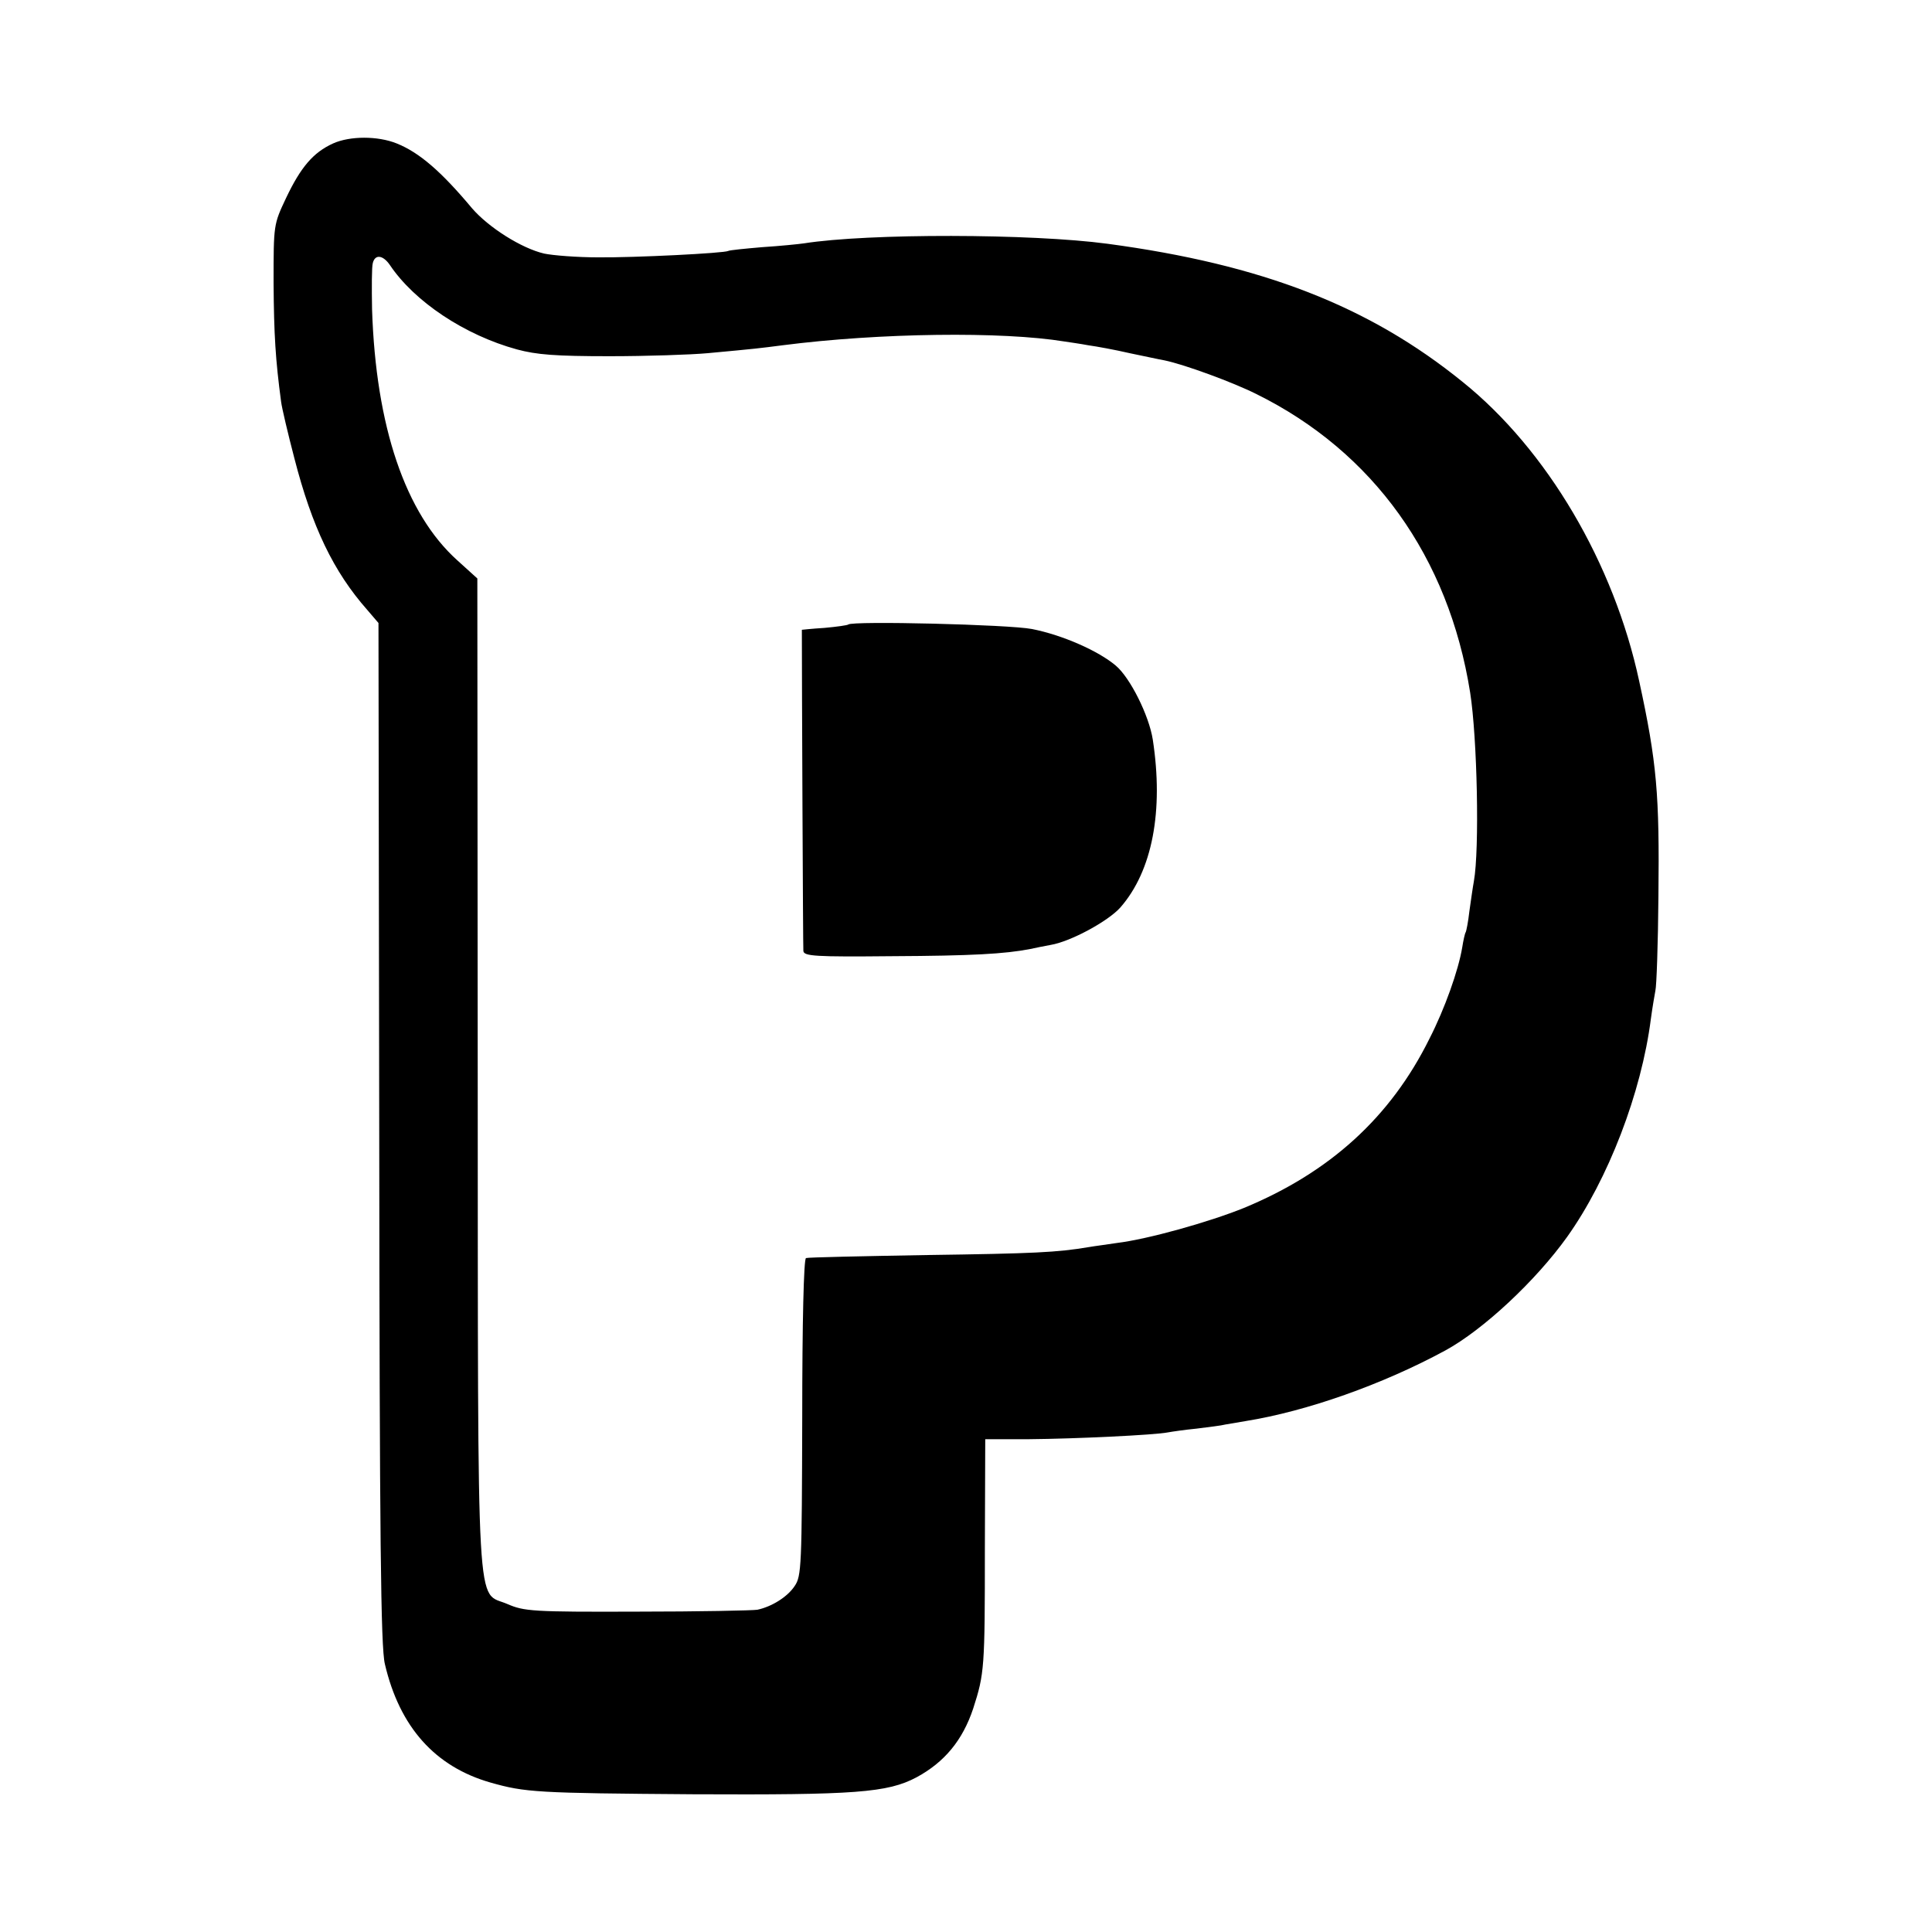 <?xml version="1.0" standalone="no"?>
<!DOCTYPE svg PUBLIC "-//W3C//DTD SVG 20010904//EN"
 "http://www.w3.org/TR/2001/REC-SVG-20010904/DTD/svg10.dtd">
<svg version="1.0" xmlns="http://www.w3.org/2000/svg"
 width="512pt" height="512pt" viewBox="0 0 512 512"
 preserveAspectRatio="xMidYMid meet">
<g transform="translate(0,512) scale(0.1,-0.1)"
fill="#000000" stroke="none">
<path d="M883 4740 c-53 -24 -86 -63 -125 -145 -33 -70 -33 -70 -33 -225 1
-137 5 -203 20 -315 2 -16 18 -84 35 -149 47 -183 104 -301 193 -402 l30 -35
2 -1352 c1 -1074 4 -1363 15 -1407 39 -167 133 -272 280 -314 92 -26 121 -28
538 -31 428 -2 514 4 591 45 74 40 122 98 150 182 30 93 31 108 31 423 l1 291
117 0 c121 1 332 11 367 18 11 2 45 7 76 10 31 4 66 8 77 11 11 2 35 6 53 9
162 26 363 97 529 187 101 55 240 185 323 301 109 153 197 382 222 578 4 30
10 64 12 75 3 11 7 124 8 250 3 269 -4 354 -51 570 -67 312 -244 613 -468 793
-248 201 -531 311 -941 366 -201 27 -634 28 -805 1 -14 -2 -63 -7 -110 -10
-47 -4 -87 -8 -90 -10 -10 -6 -249 -18 -345 -17 -55 0 -119 5 -143 10 -60 14
-147 69 -191 120 -82 98 -140 148 -200 172 -50 20 -123 20 -168 0z m150 -322
c65 -97 198 -186 337 -224 52 -14 102 -18 245 -18 99 0 216 4 260 8 130 12
137 13 199 21 257 33 582 37 747 10 13 -2 42 -6 63 -10 22 -3 71 -12 110 -21
39 -8 80 -17 92 -19 53 -11 181 -58 243 -89 310 -153 510 -432 567 -791 19
-121 25 -416 10 -500 -3 -16 -8 -52 -12 -80 -3 -27 -8 -53 -10 -56 -2 -3 -6
-21 -9 -40 -10 -60 -46 -162 -87 -242 -103 -208 -264 -354 -491 -448 -94 -38
-255 -83 -337 -93 -25 -4 -58 -8 -75 -11 -83 -14 -144 -17 -430 -21 -170 -3
-314 -6 -319 -8 -6 -1 -10 -171 -10 -422 -1 -394 -2 -421 -20 -447 -19 -29
-61 -55 -99 -63 -12 -2 -156 -5 -319 -5 -277 -1 -299 1 -343 20 -84 37 -78
-76 -79 1407 l-1 1311 -53 48 c-138 124 -216 355 -226 665 -1 58 -1 113 2 123
6 24 27 21 45 -5z"/>
<path d="M2248 3465 c-2 -2 -30 -6 -63 -9 -33 -2 -60 -5 -60 -5 0 -127 3 -841
4 -851 1 -14 31 -16 234 -14 213 1 300 6 367 19 14 3 38 8 55 11 53 9 152 63
184 99 85 97 115 256 86 445 -10 64 -60 164 -98 196 -46 39 -141 81 -222 97
-61 12 -476 22 -487 12z"/>
</g>
</svg>
